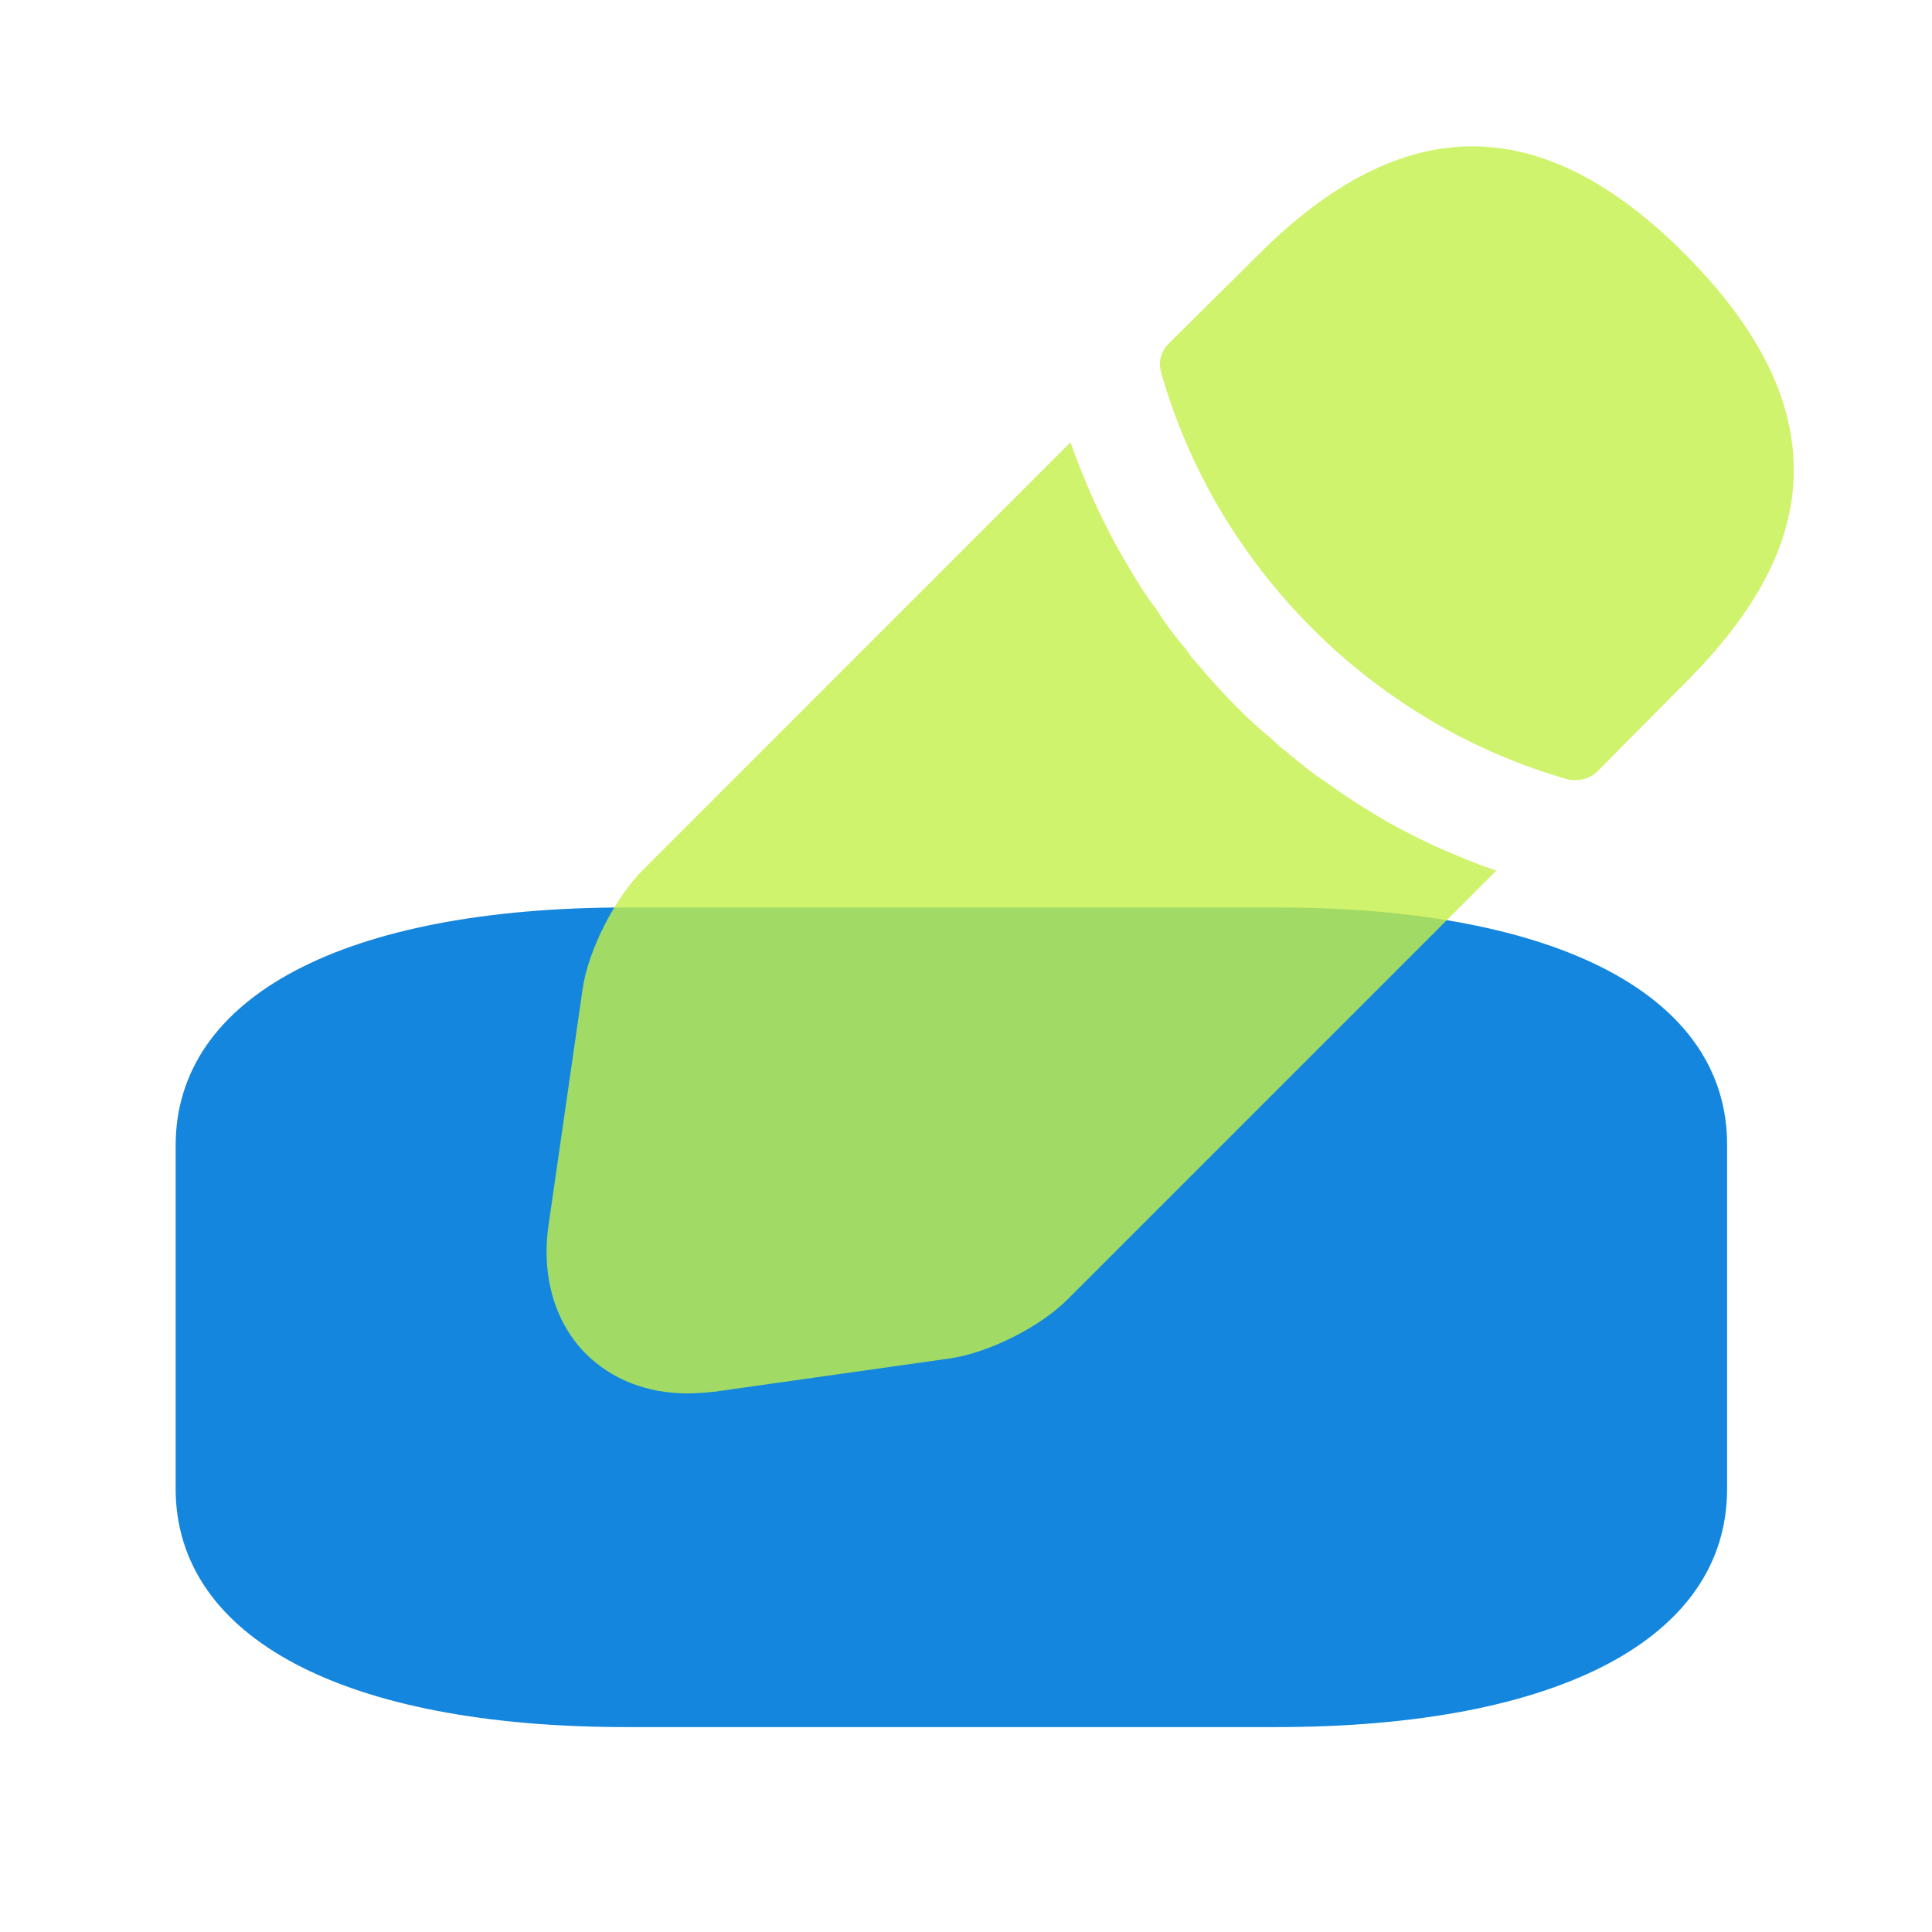 <svg width="66" height="66" viewBox="0 0 66 66" fill="none" xmlns="http://www.w3.org/2000/svg">
<path d="M43.622 31H21.406C11.777 31 6 34.036 6 39.135V50.85C6 55.964 11.777 59 21.406 59H43.594C53.251 59 59 55.964 59 50.865V39.135C59.028 34.036 53.251 31 43.622 31Z" fill="#1486DD"/>
<path d="M57.587 8.705C52.728 3.819 47.978 3.711 42.983 8.705L39.916 11.745C39.644 12.017 39.563 12.397 39.672 12.75C41.572 19.4 46.892 24.72 53.542 26.62C53.624 26.648 53.759 26.648 53.841 26.648C54.112 26.648 54.384 26.539 54.574 26.349L57.587 23.309C60.057 20.839 61.278 18.477 61.278 16.061C61.278 13.618 60.057 11.203 57.587 8.705Z" fill="#C4F049" fill-opacity="0.8"/>
<path d="M49.002 28.899C48.269 28.546 47.563 28.193 46.911 27.786C46.368 27.46 45.826 27.107 45.31 26.727C44.876 26.456 44.387 26.048 43.898 25.641C43.844 25.614 43.681 25.478 43.464 25.261C42.623 24.583 41.727 23.66 40.885 22.655C40.831 22.601 40.668 22.438 40.533 22.194C40.261 21.895 39.854 21.38 39.501 20.81C39.203 20.43 38.85 19.887 38.524 19.317C38.117 18.638 37.764 17.959 37.438 17.254C37.085 16.494 36.814 15.788 36.569 15.109L21.966 29.713C21.016 30.663 20.093 32.454 19.903 33.785L18.736 41.873C18.492 43.584 18.953 45.185 20.012 46.244C20.907 47.139 22.129 47.601 23.486 47.601C23.785 47.601 24.083 47.574 24.382 47.547L32.444 46.407C33.774 46.217 35.565 45.321 36.515 44.344L51.119 29.74C50.44 29.523 49.762 29.224 49.002 28.899Z" fill="#C4F049" fill-opacity="0.8"/>
</svg>
